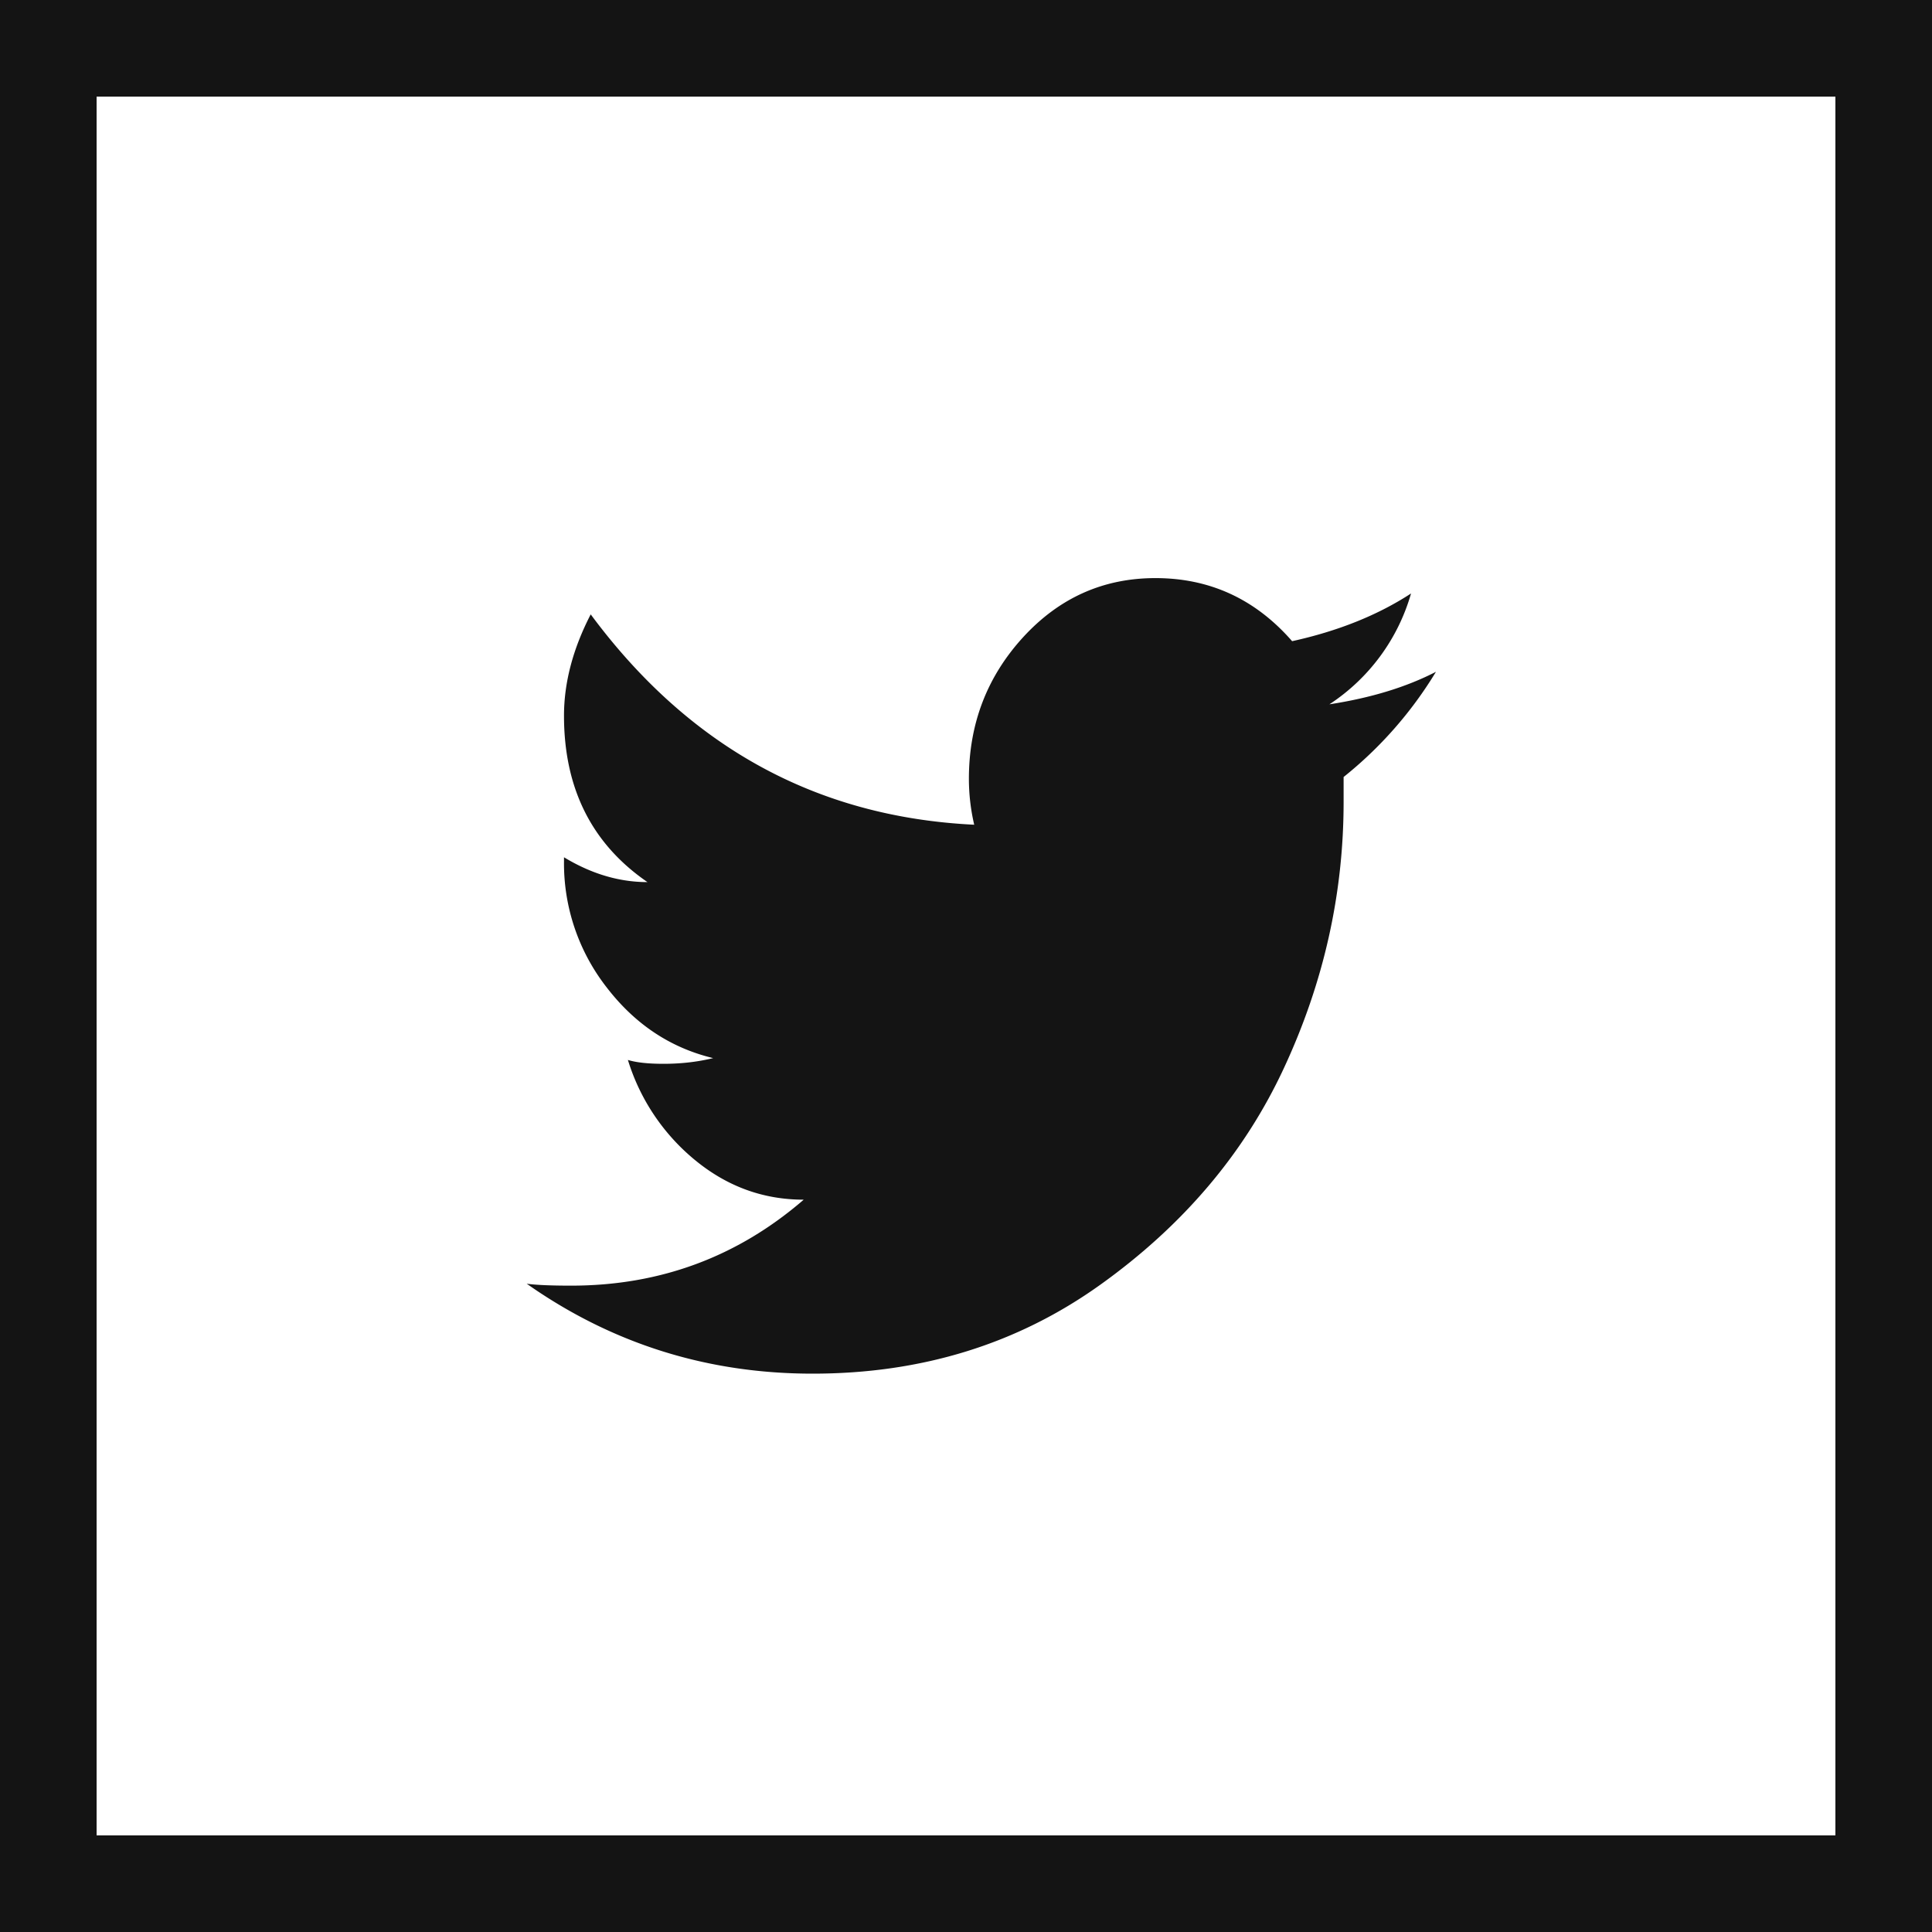 <svg xmlns="http://www.w3.org/2000/svg" width="40" height="40" viewBox="0 0 40 40">
    <g fill="none" fill-rule="evenodd">
        <path fill="transparent" stroke="#141414" stroke-width="2" d="M1 1h38v38H1z"/>
        <path fill="#141414" fill-rule="nonzero" d="M27.818 16.087v.515c0 1.9-.41 3.734-1.232 5.503-.82 1.769-2.09 3.266-3.804 4.493-1.717 1.229-3.702 1.842-5.958 1.842-2.181 0-4.153-.62-5.919-1.862.197.027.502.04.919.04 1.839 0 3.443-.594 4.816-1.78-.833 0-1.58-.271-2.242-.813A4.319 4.319 0 0 1 13 21.945c.172.053.418.08.736.08.368 0 .71-.04 1.029-.118-.882-.212-1.618-.7-2.206-1.466a4.173 4.173 0 0 1-.882-2.613v-.079c.565.342 1.14.514 1.728.514-1.153-.792-1.728-1.94-1.728-3.445 0-.686.185-1.386.553-2.098 2.033 2.745 4.68 4.197 7.94 4.355a4.19 4.19 0 0 1-.11-.95c0-1.135.373-2.111 1.12-2.929.75-.819 1.663-1.227 2.742-1.227 1.127 0 2.07.435 2.83 1.306.955-.21 1.777-.541 2.462-.988a4.087 4.087 0 0 1-1.69 2.295c.859-.132 1.593-.357 2.206-.673a8.278 8.278 0 0 1-1.912 2.178z"/>
    </g>
</svg>
